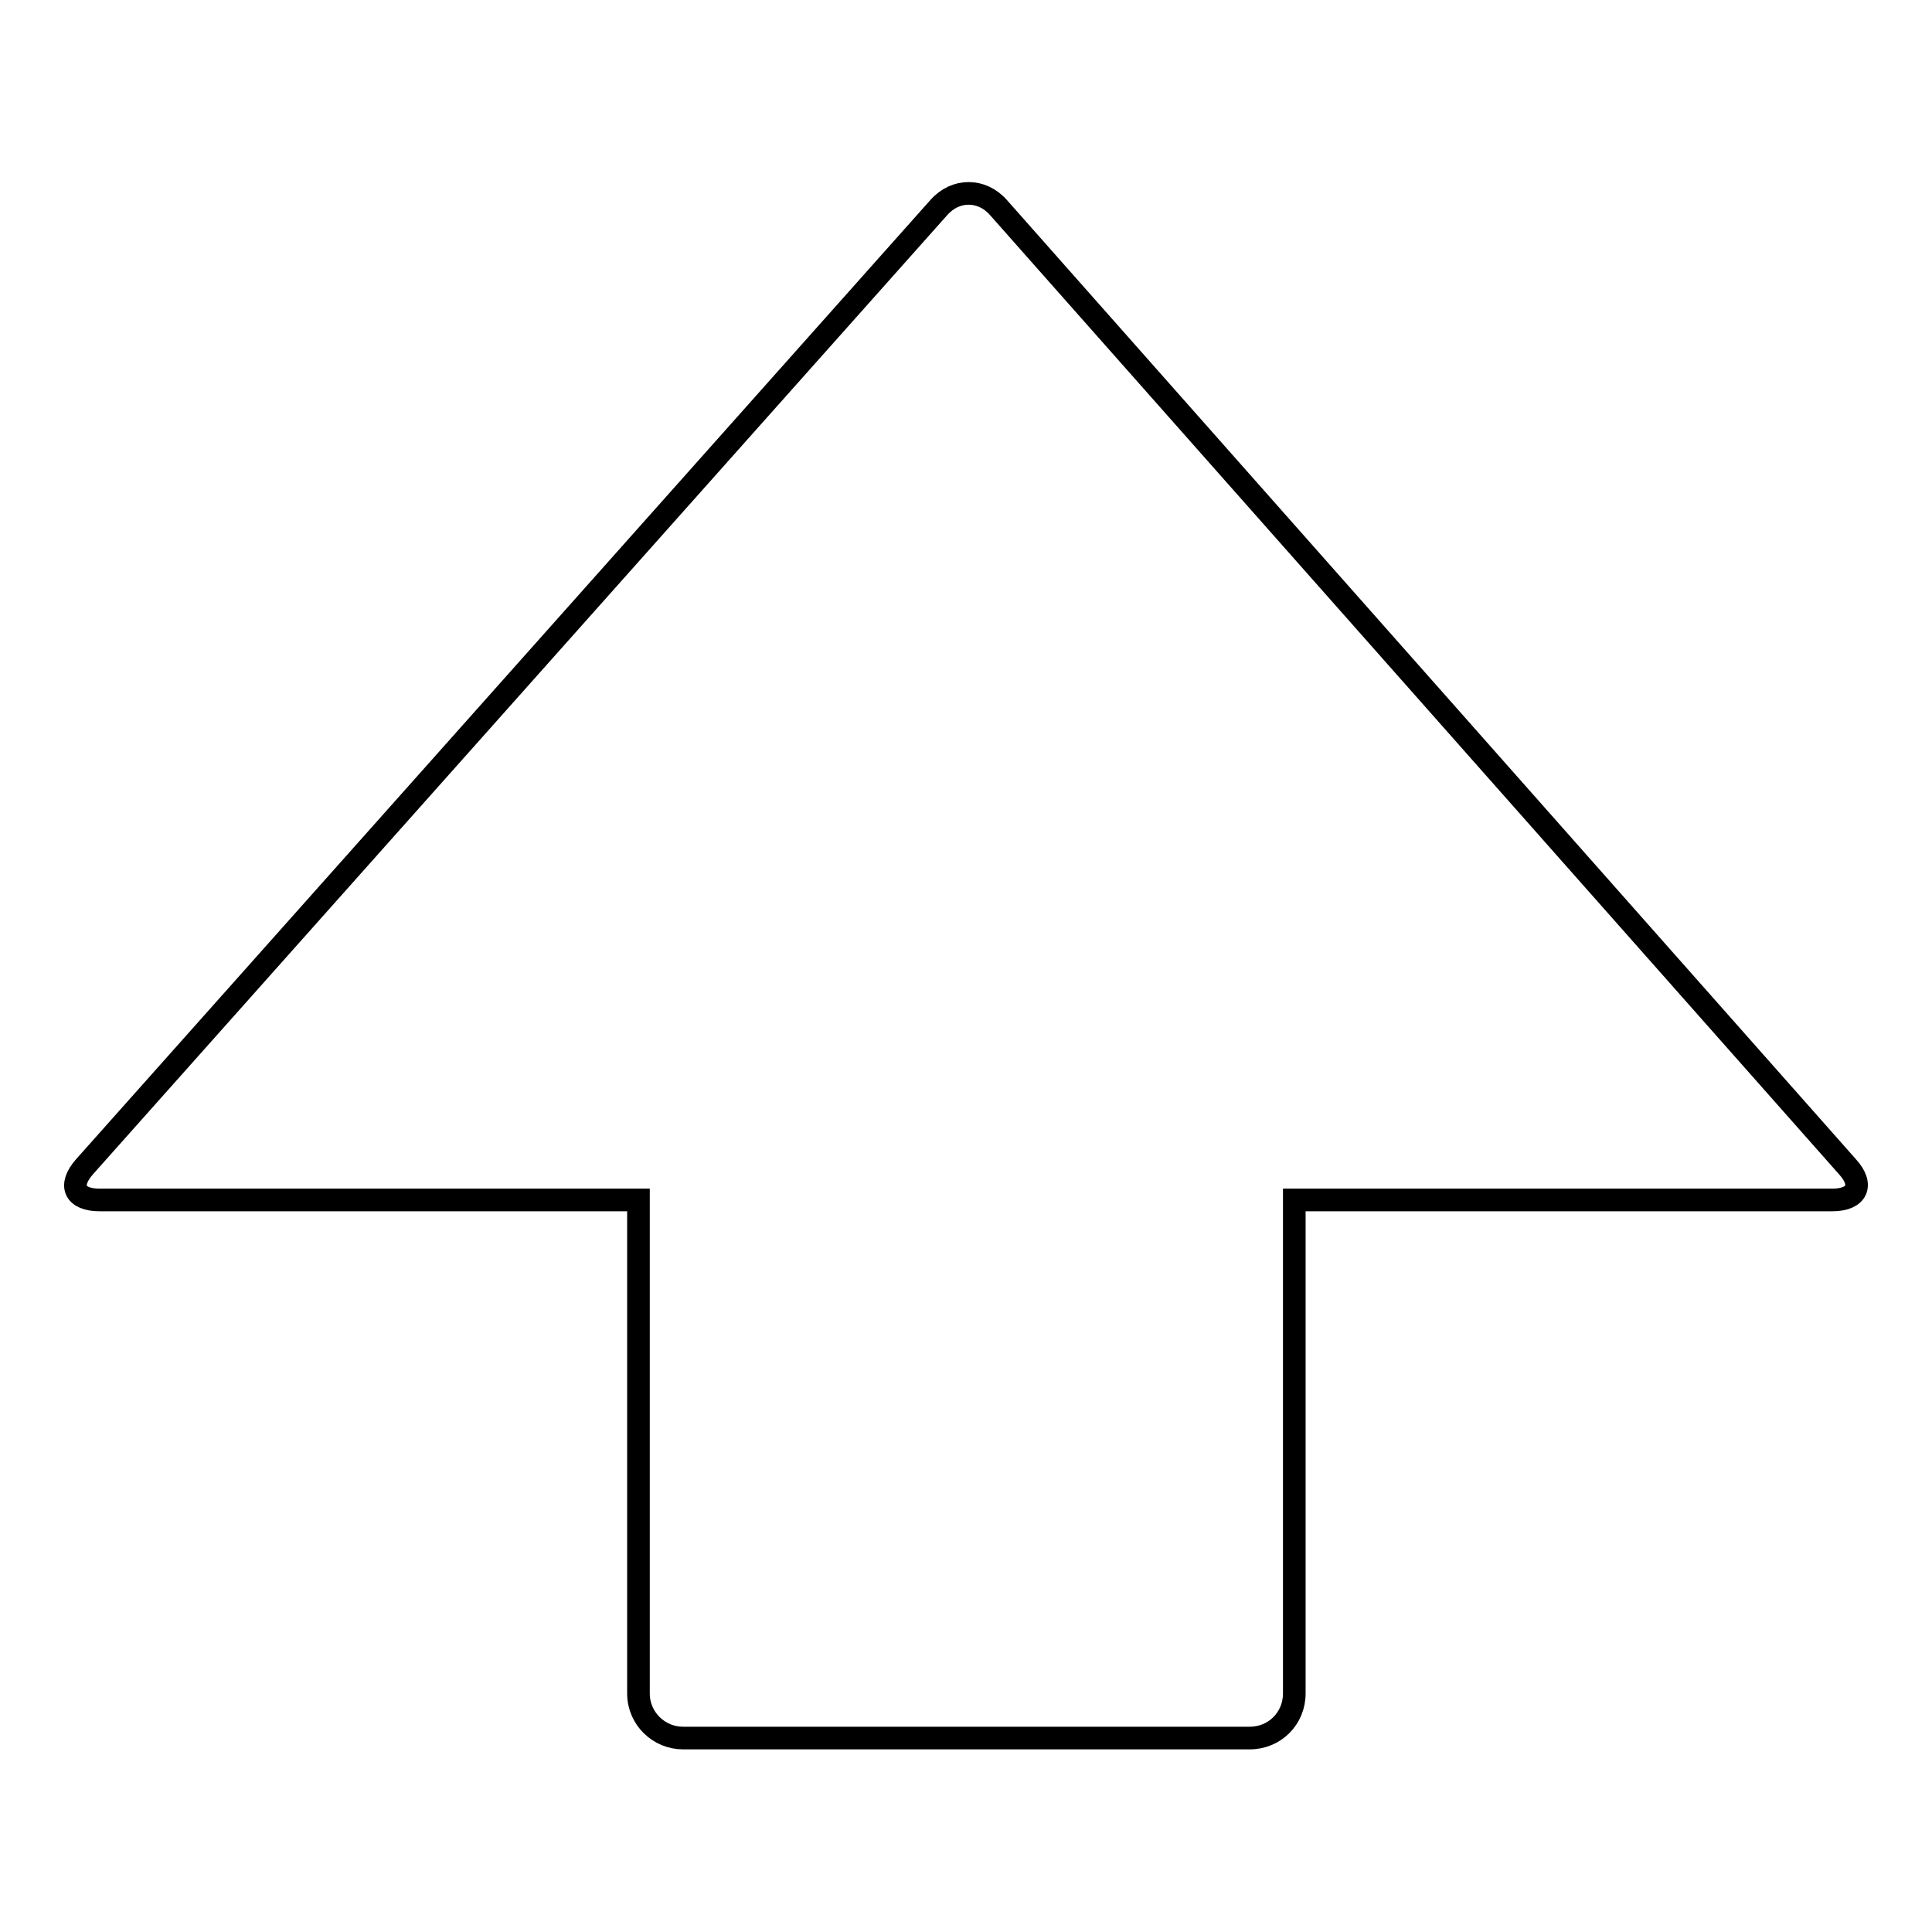 <?xml version="1.0" encoding="utf-8"?>
<!-- Svg Vector Icons : http://www.onlinewebfonts.com/icon -->
<!DOCTYPE svg PUBLIC "-//W3C//DTD SVG 1.1//EN" "http://www.w3.org/Graphics/SVG/1.1/DTD/svg11.dtd">
<svg version="1.1" xmlns="http://www.w3.org/2000/svg" xmlns:xlink="http://www.w3.org/1999/xlink" x="0px" y="0px" viewBox="0 0 256 256" enable-background="new 0 0 256 256" xml:space="preserve">
<g><g><g><path stroke-width="3" fill-opacity="0" stroke="#000000"  d="M244.8,154.6L132.3,27.5c-2.2-2.5-5.7-2.5-7.9,0L11.2,154.6c-2.2,2.5-1.3,4.4,2,4.4h71.4v65.4c0,3.3,2.7,5.9,5.9,5.9h75.1c3.3,0,5.9-2.6,5.9-5.9V159h71.3C246.1,159,247,157,244.8,154.6z"/></g><g></g><g></g><g></g><g></g><g></g><g></g><g></g><g></g><g></g><g></g><g></g><g></g><g></g><g></g><g></g></g></g>
</svg>